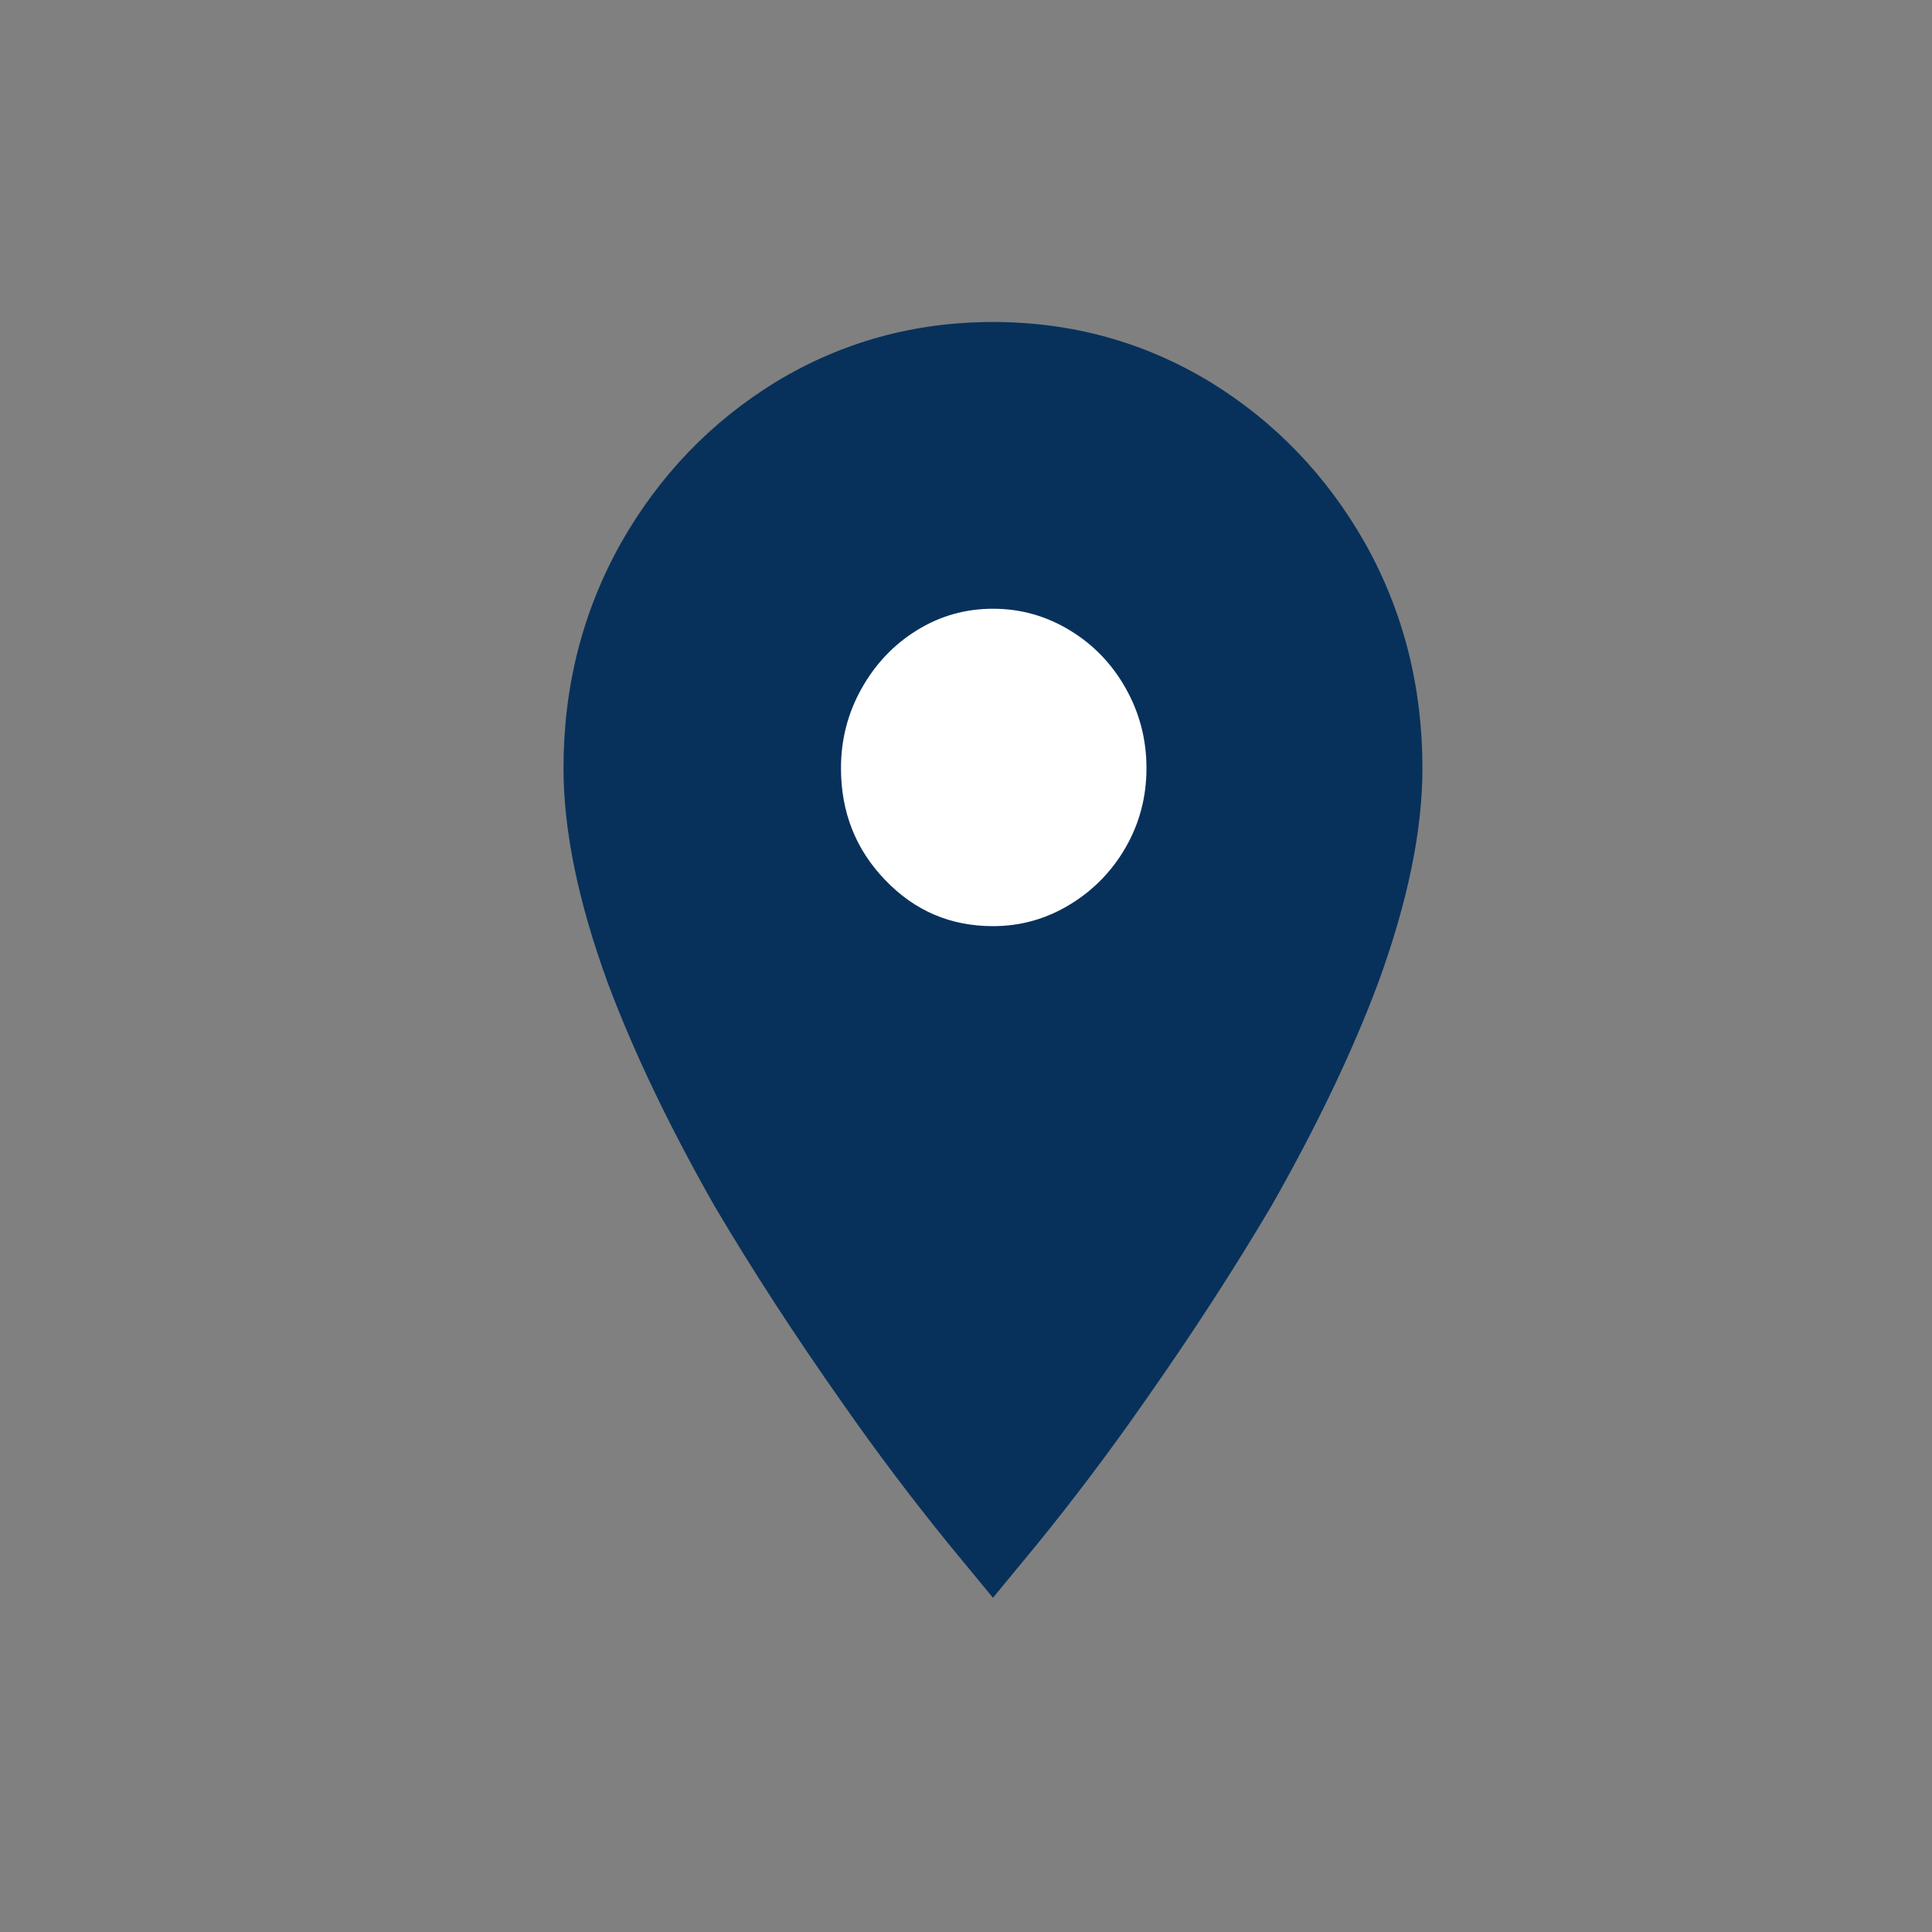 <svg xmlns="http://www.w3.org/2000/svg" width="24" height="24" viewBox="0 0 24 24">
    <rect x="0" y="0" width="24" height="24" fill="#808080" stroke="none"/>
    <g fill="none" fill-rule="evenodd">
        <g>
            <g>
                <g>
                    <g>
                        <g>
                            <path d="M0 0H24V24H0z" transform="translate(-131 -2428) translate(130 633) translate(1 1747) translate(0 46) translate(0 2)"/>
                            <path fill="#07315B" fill-rule="nonzero" d="M12.335 19.848l.55-.667c.464-.571.904-1.156 1.32-1.752.599-.851 1.13-1.67 1.595-2.458.562-.99 1.002-1.91 1.32-2.761.367-1.004.55-1.893.55-2.667 0-1.016-.238-1.95-.715-2.8-.477-.838-1.118-1.505-1.925-2C14.211 4.248 13.313 4 12.335 4c-.978 0-1.876.248-2.695.743-.807.495-1.448 1.162-1.925 2-.477.85-.715 1.784-.715 2.8 0 .774.183 1.663.55 2.667.318.85.758 1.771 1.32 2.761.464.788.996 1.607 1.595 2.458.416.596.856 1.18 1.32 1.752l.55.667z" transform="translate(-131 -2428) translate(130 633) translate(1 1747) translate(0 46) translate(0 2)"/>
                            <path fill="#FFF" fill-rule="nonzero" d="M12.335 11.505c-.526 0-.972-.19-1.338-.572-.367-.38-.55-.844-.55-1.39 0-.356.085-.686.256-.99.171-.305.4-.547.688-.724.287-.178.602-.267.944-.267.342 0 .66.089.953.267.294.177.526.419.697.723.171.305.257.635.257.99 0 .356-.086.683-.257.982-.171.298-.403.536-.697.714-.293.178-.61.267-.953.267z" transform="translate(-131 -2428) translate(130 633) translate(1 1747) translate(0 46) translate(0 2)"/>
                        </g>
                    </g>
                </g>
            </g>
        </g>
    </g>
</svg>
